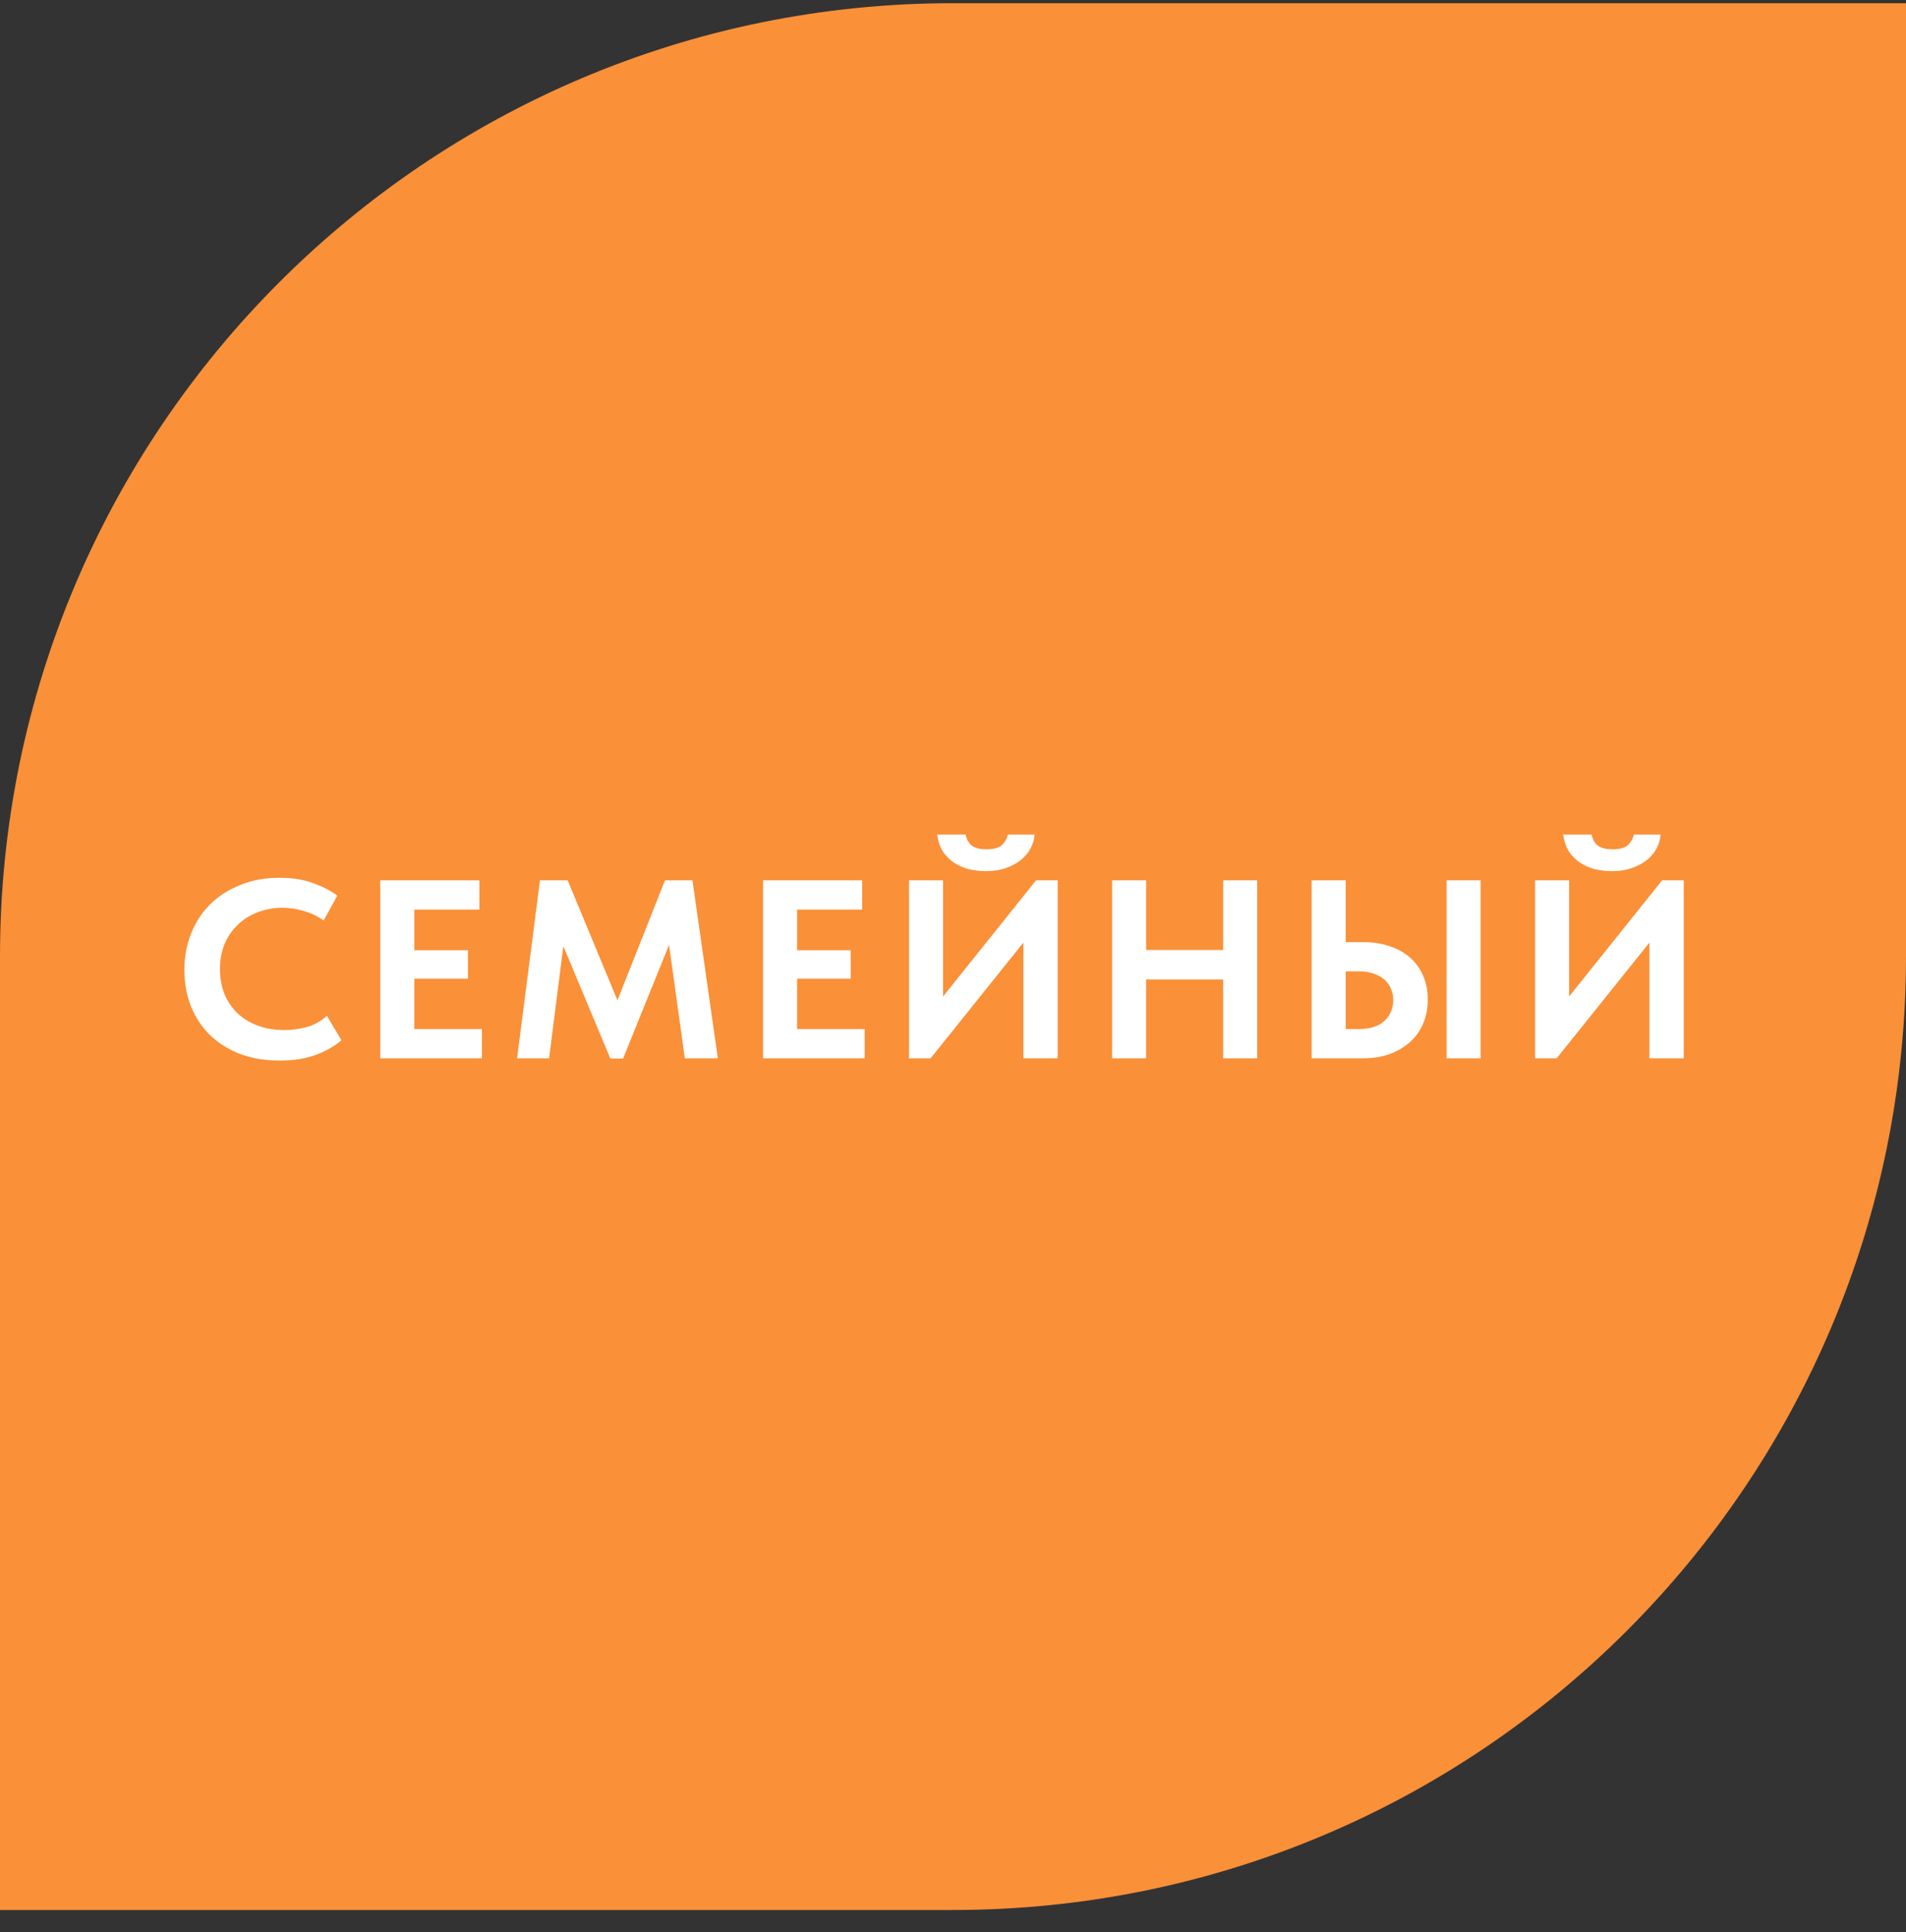 <?xml version="1.0" encoding="UTF-8"?> <svg xmlns="http://www.w3.org/2000/svg" width="75" height="76" viewBox="0 0 75 76" fill="none"><rect x="0" y="0" width="75" height="76" fill="#333333" stroke="none"/> <path d="M0 37.625C0 16.914 16.789 0.125 37.5 0.125H75V37.625C75 58.336 58.211 75.125 37.5 75.125H0V37.625Z" fill="#FA9038"></path> <path d="M11.005 41.715C10.432 41.715 9.912 41.628 9.445 41.455C8.985 41.275 8.592 41.028 8.265 40.715C7.945 40.402 7.695 40.025 7.515 39.585C7.342 39.145 7.255 38.665 7.255 38.145C7.255 37.625 7.345 37.145 7.525 36.705C7.705 36.258 7.958 35.875 8.285 35.555C8.612 35.235 9.005 34.985 9.465 34.805C9.925 34.618 10.435 34.525 10.995 34.525C11.475 34.525 11.898 34.588 12.265 34.715C12.638 34.842 12.975 35.012 13.275 35.225L12.735 36.205C12.502 36.038 12.245 35.915 11.965 35.835C11.685 35.748 11.402 35.705 11.115 35.705C10.762 35.705 10.435 35.765 10.135 35.885C9.835 35.998 9.575 36.162 9.355 36.375C9.135 36.582 8.962 36.835 8.835 37.135C8.715 37.428 8.655 37.752 8.655 38.105C8.655 38.472 8.715 38.805 8.835 39.105C8.962 39.398 9.135 39.652 9.355 39.865C9.582 40.072 9.848 40.232 10.155 40.345C10.468 40.458 10.815 40.515 11.195 40.515C11.462 40.515 11.745 40.478 12.045 40.405C12.345 40.325 12.618 40.175 12.865 39.955L13.435 40.915C13.188 41.135 12.858 41.325 12.445 41.485C12.038 41.638 11.558 41.715 11.005 41.715ZM14.963 34.625H18.863V35.775H16.303V37.375H18.413V38.495H16.303V40.475H18.963V41.625H14.963V34.625ZM21.247 34.625H22.337L24.297 39.345L26.167 34.625H27.247L28.247 41.625H26.947L26.327 37.165L24.517 41.635H24.017L22.167 37.215L21.607 41.625H20.347L21.247 34.625ZM30.025 34.625H33.925V35.775H31.365V37.375H33.475V38.495H31.365V40.475H34.025V41.625H30.025V34.625ZM35.769 34.625H37.109V39.195L40.769 34.625H41.619V41.625H40.269V37.075L36.619 41.625H35.769V34.625ZM38.809 34.265C38.589 34.265 38.369 34.242 38.149 34.195C37.936 34.142 37.739 34.058 37.559 33.945C37.386 33.832 37.236 33.685 37.109 33.505C36.989 33.318 36.913 33.092 36.879 32.825H37.999C38.019 32.978 38.089 33.115 38.209 33.235C38.336 33.348 38.539 33.405 38.819 33.405C39.106 33.405 39.309 33.348 39.429 33.235C39.549 33.115 39.626 32.978 39.659 32.825H40.709C40.696 33.018 40.643 33.202 40.549 33.375C40.456 33.548 40.326 33.702 40.159 33.835C39.999 33.962 39.803 34.065 39.569 34.145C39.343 34.225 39.089 34.265 38.809 34.265ZM48.13 38.525H45.099V41.625H43.76V34.625H45.099V37.365H48.13V34.625H49.469V41.625H48.13V38.525ZM51.613 34.625H52.953V37.055H53.653C54.026 37.055 54.366 37.108 54.673 37.215C54.986 37.315 55.253 37.462 55.473 37.655C55.7 37.848 55.873 38.085 55.993 38.365C56.12 38.645 56.183 38.962 56.183 39.315C56.183 39.668 56.12 39.988 55.993 40.275C55.873 40.555 55.7 40.795 55.473 40.995C55.246 41.195 54.976 41.352 54.663 41.465C54.356 41.572 54.02 41.625 53.653 41.625H51.613V34.625ZM53.473 40.475C53.913 40.475 54.246 40.368 54.473 40.155C54.706 39.942 54.823 39.665 54.823 39.325C54.823 39.172 54.793 39.028 54.733 38.895C54.68 38.755 54.596 38.635 54.483 38.535C54.37 38.435 54.226 38.355 54.053 38.295C53.886 38.235 53.69 38.205 53.463 38.205H52.953V40.475H53.473ZM56.923 34.625H58.263V41.625H56.923V34.625ZM60.404 34.625H61.744V39.195L65.404 34.625H66.254V41.625H64.904V37.075L61.254 41.625H60.404V34.625ZM63.444 34.265C63.224 34.265 63.004 34.242 62.784 34.195C62.571 34.142 62.374 34.058 62.194 33.945C62.021 33.832 61.871 33.685 61.744 33.505C61.624 33.318 61.547 33.092 61.514 32.825H62.634C62.654 32.978 62.724 33.115 62.844 33.235C62.971 33.348 63.174 33.405 63.454 33.405C63.741 33.405 63.944 33.348 64.064 33.235C64.184 33.115 64.261 32.978 64.294 32.825H65.344C65.331 33.018 65.277 33.202 65.184 33.375C65.091 33.548 64.961 33.702 64.794 33.835C64.634 33.962 64.437 34.065 64.204 34.145C63.977 34.225 63.724 34.265 63.444 34.265Z" fill="white"></path> </svg> 